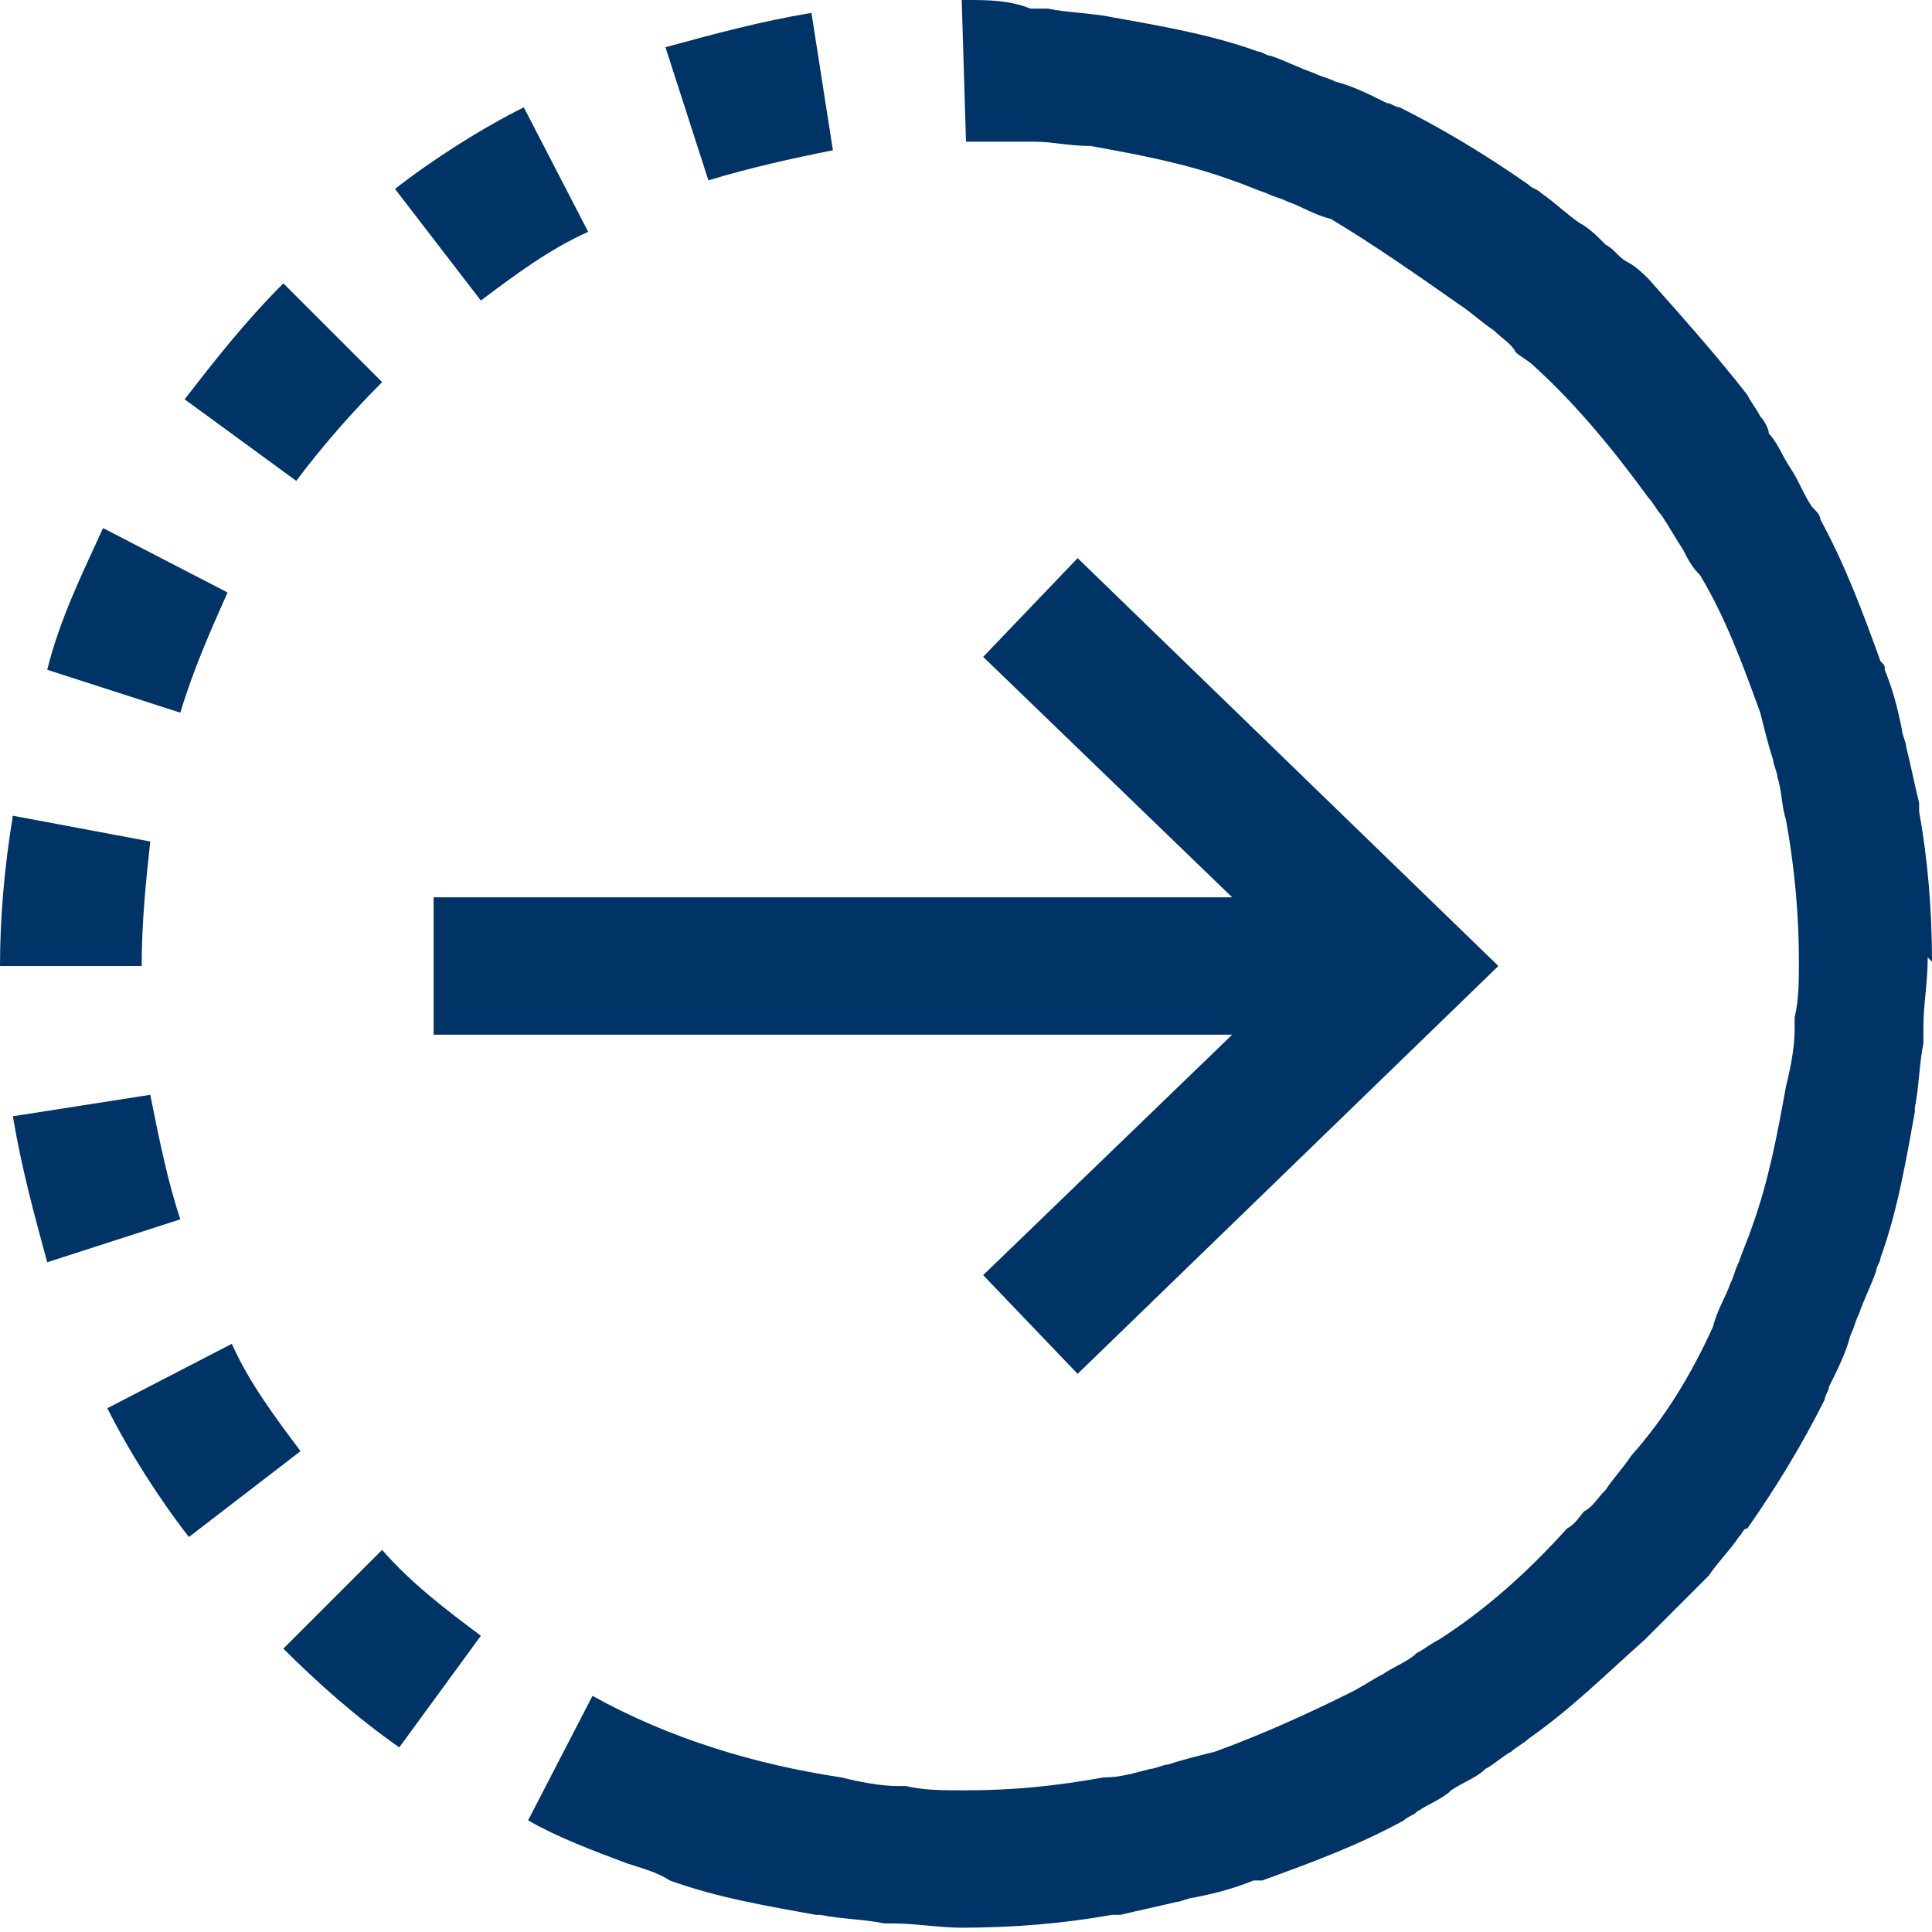<svg version="1.1" id="Grafik" xmlns="http://www.w3.org/2000/svg" x="0" y="0" width="45" height="45" viewBox="0 0 45 45" xml:space="preserve"><style>.st0{fill:#036}</style><g id="Group_717"><path id="Path_826" class="st0" d="M13.7 5.4l-1.5-2.9c-1 .5-2.1 1.2-3 1.9l2 2.6c.8-.6 1.6-1.2 2.5-1.6z"/><path id="Path_827" class="st0" d="M8.9 8.9L6.6 6.6c-.9.9-1.6 1.8-2.3 2.7l2.6 1.9c.6-.8 1.3-1.6 2-2.3z"/><path id="Path_828" class="st0" d="M5.3 13.8l-2.9-1.5c-.5 1.1-1 2.1-1.3 3.3l3.1 1c.3-1 .7-1.9 1.1-2.8z"/><path id="Path_829" class="st0" d="M19.4 3.5L18.9.3c-1.2.2-2.3.5-3.4.8l1 3.1c1-.3 1.9-.5 2.9-.7z"/><path id="Path_830" class="st0" d="M6.6 38.4c.8.8 1.7 1.6 2.7 2.3l1.9-2.6c-.8-.6-1.6-1.2-2.3-2l-2.3 2.3z"/><path id="Path_831" class="st0" d="M5.4 31.3l-2.9 1.5c.5 1 1.2 2.1 1.9 3l2.6-2c-.6-.8-1.2-1.6-1.6-2.5z"/><path id="Path_832" class="st0" d="M45 22.4c0-1.2-.1-2.4-.3-3.5v-.2c-.1-.4-.2-.9-.3-1.3 0-.1-.1-.3-.1-.4-.1-.5-.2-.9-.4-1.4 0-.1 0-.1-.1-.2-.4-1.1-.8-2.2-1.4-3.3 0-.1-.1-.2-.2-.3-.2-.3-.3-.6-.5-.9s-.3-.6-.5-.8c0-.1-.1-.3-.2-.4-.1-.2-.2-.3-.3-.5-.7-.9-1.5-1.8-2.3-2.7-.1-.1-.3-.3-.5-.4s-.3-.3-.5-.4c-.2-.2-.4-.4-.6-.5-.3-.2-.6-.5-.9-.7-.1-.1-.2-.1-.3-.2-1-.7-2-1.3-3-1.8-.1 0-.2-.1-.3-.1-.4-.2-.8-.4-1.2-.5-.2-.1-.3-.1-.5-.2-.3-.1-.7-.3-1-.4-.1 0-.2-.1-.3-.1C28.2.8 27 .6 25.9.4c-.5-.1-1-.1-1.5-.2H24c-.5-.2-1-.2-1.5-.2h-.1l.1 3.3h1.6c.4 0 .8.1 1.3.1 1.1.2 2.2.4 3.3.8.3.1.5.2.8.3.2.1.3.1.5.2.3.1.6.3 1 .4 1 .6 2 1.3 3 2 .3.2.5.4.8.6.2.2.4.3.5.5.1.1.3.2.4.3 1 .9 1.9 2 2.7 3.1.1.1.2.3.3.4.2.3.3.5.5.8.1.2.2.4.4.6.6 1 1 2.1 1.4 3.2.1.4.2.8.3 1.1 0 .1.1.3.1.4.1.3.1.7.2 1 .2 1.1.3 2.2.3 3.3 0 .4 0 .9-.1 1.3v.3c0 .4-.1.9-.2 1.3-.2 1.1-.4 2.2-.8 3.3-.1.3-.2.5-.3.8-.1.2-.1.3-.2.5-.1.3-.3.6-.4 1-.5 1.1-1.1 2.1-1.9 3-.2.3-.4.5-.6.8-.2.2-.3.4-.5.5-.1.1-.2.3-.4.4-.9 1-1.9 1.9-3 2.6-.2.1-.3.2-.5.3-.2.2-.5.3-.8.5-.2.1-.5.3-.7.4-1 .5-2.1 1-3.2 1.4-.4.1-.8.2-1.1.3-.1 0-.3.1-.4.1-.4.1-.7.2-1.1.2-1.1.2-2.1.3-3.2.3h-.1c-.4 0-.9 0-1.3-.1h-.2c-.4 0-.9-.1-1.3-.2-2-.3-4-.9-5.8-1.9l-1.5 2.9c.7.4 1.5.7 2.3 1 .3.1.7.2 1 .4 1.1.4 2.3.6 3.4.8h.1c.5.1 1 .1 1.5.2h.2c.5 0 1.1.1 1.6.1 1.2 0 2.4-.1 3.5-.3h.2c.4-.1.9-.2 1.3-.3.1 0 .3-.1.4-.1.5-.1.9-.2 1.4-.4h.2c1.1-.4 2.2-.8 3.3-1.4.1-.1.2-.1.3-.2.3-.2.6-.3.8-.5.3-.2.6-.3.8-.5.2-.1.4-.3.6-.4.1-.1.3-.2.4-.3 1-.7 1.8-1.5 2.7-2.3l.5-.5.4-.4.6-.6c.2-.3.5-.6.7-.9.1-.1.1-.2.2-.2.7-1 1.3-2 1.8-3 0-.1.1-.2.1-.3.2-.4.4-.8.5-1.2.1-.2.1-.3.2-.5.1-.3.3-.7.4-1 0-.1.1-.2.1-.3.4-1.1.6-2.3.8-3.4v-.1c.1-.5.1-1 .2-1.5v-.4c0-.5.1-1 .1-1.6l.1.1z"/><path id="Path_833" class="st0" d="M3.5 25.5L.3 26c.2 1.2.5 2.3.8 3.4l3.1-1c-.3-.9-.5-1.9-.7-2.9z"/><path id="Path_834" class="st0" d="M3.3 22.5c0-1 .1-2 .2-2.9L.3 19c-.2 1.2-.3 2.4-.3 3.5h3.3z"/><path id="Path_835" class="st0" d="M10.1 24.1h18.6l-5.8 5.6 2.2 2.3 9.8-9.5-9.8-9.5-2.2 2.3 5.8 5.6H10.1v3.2z"/></g></svg>